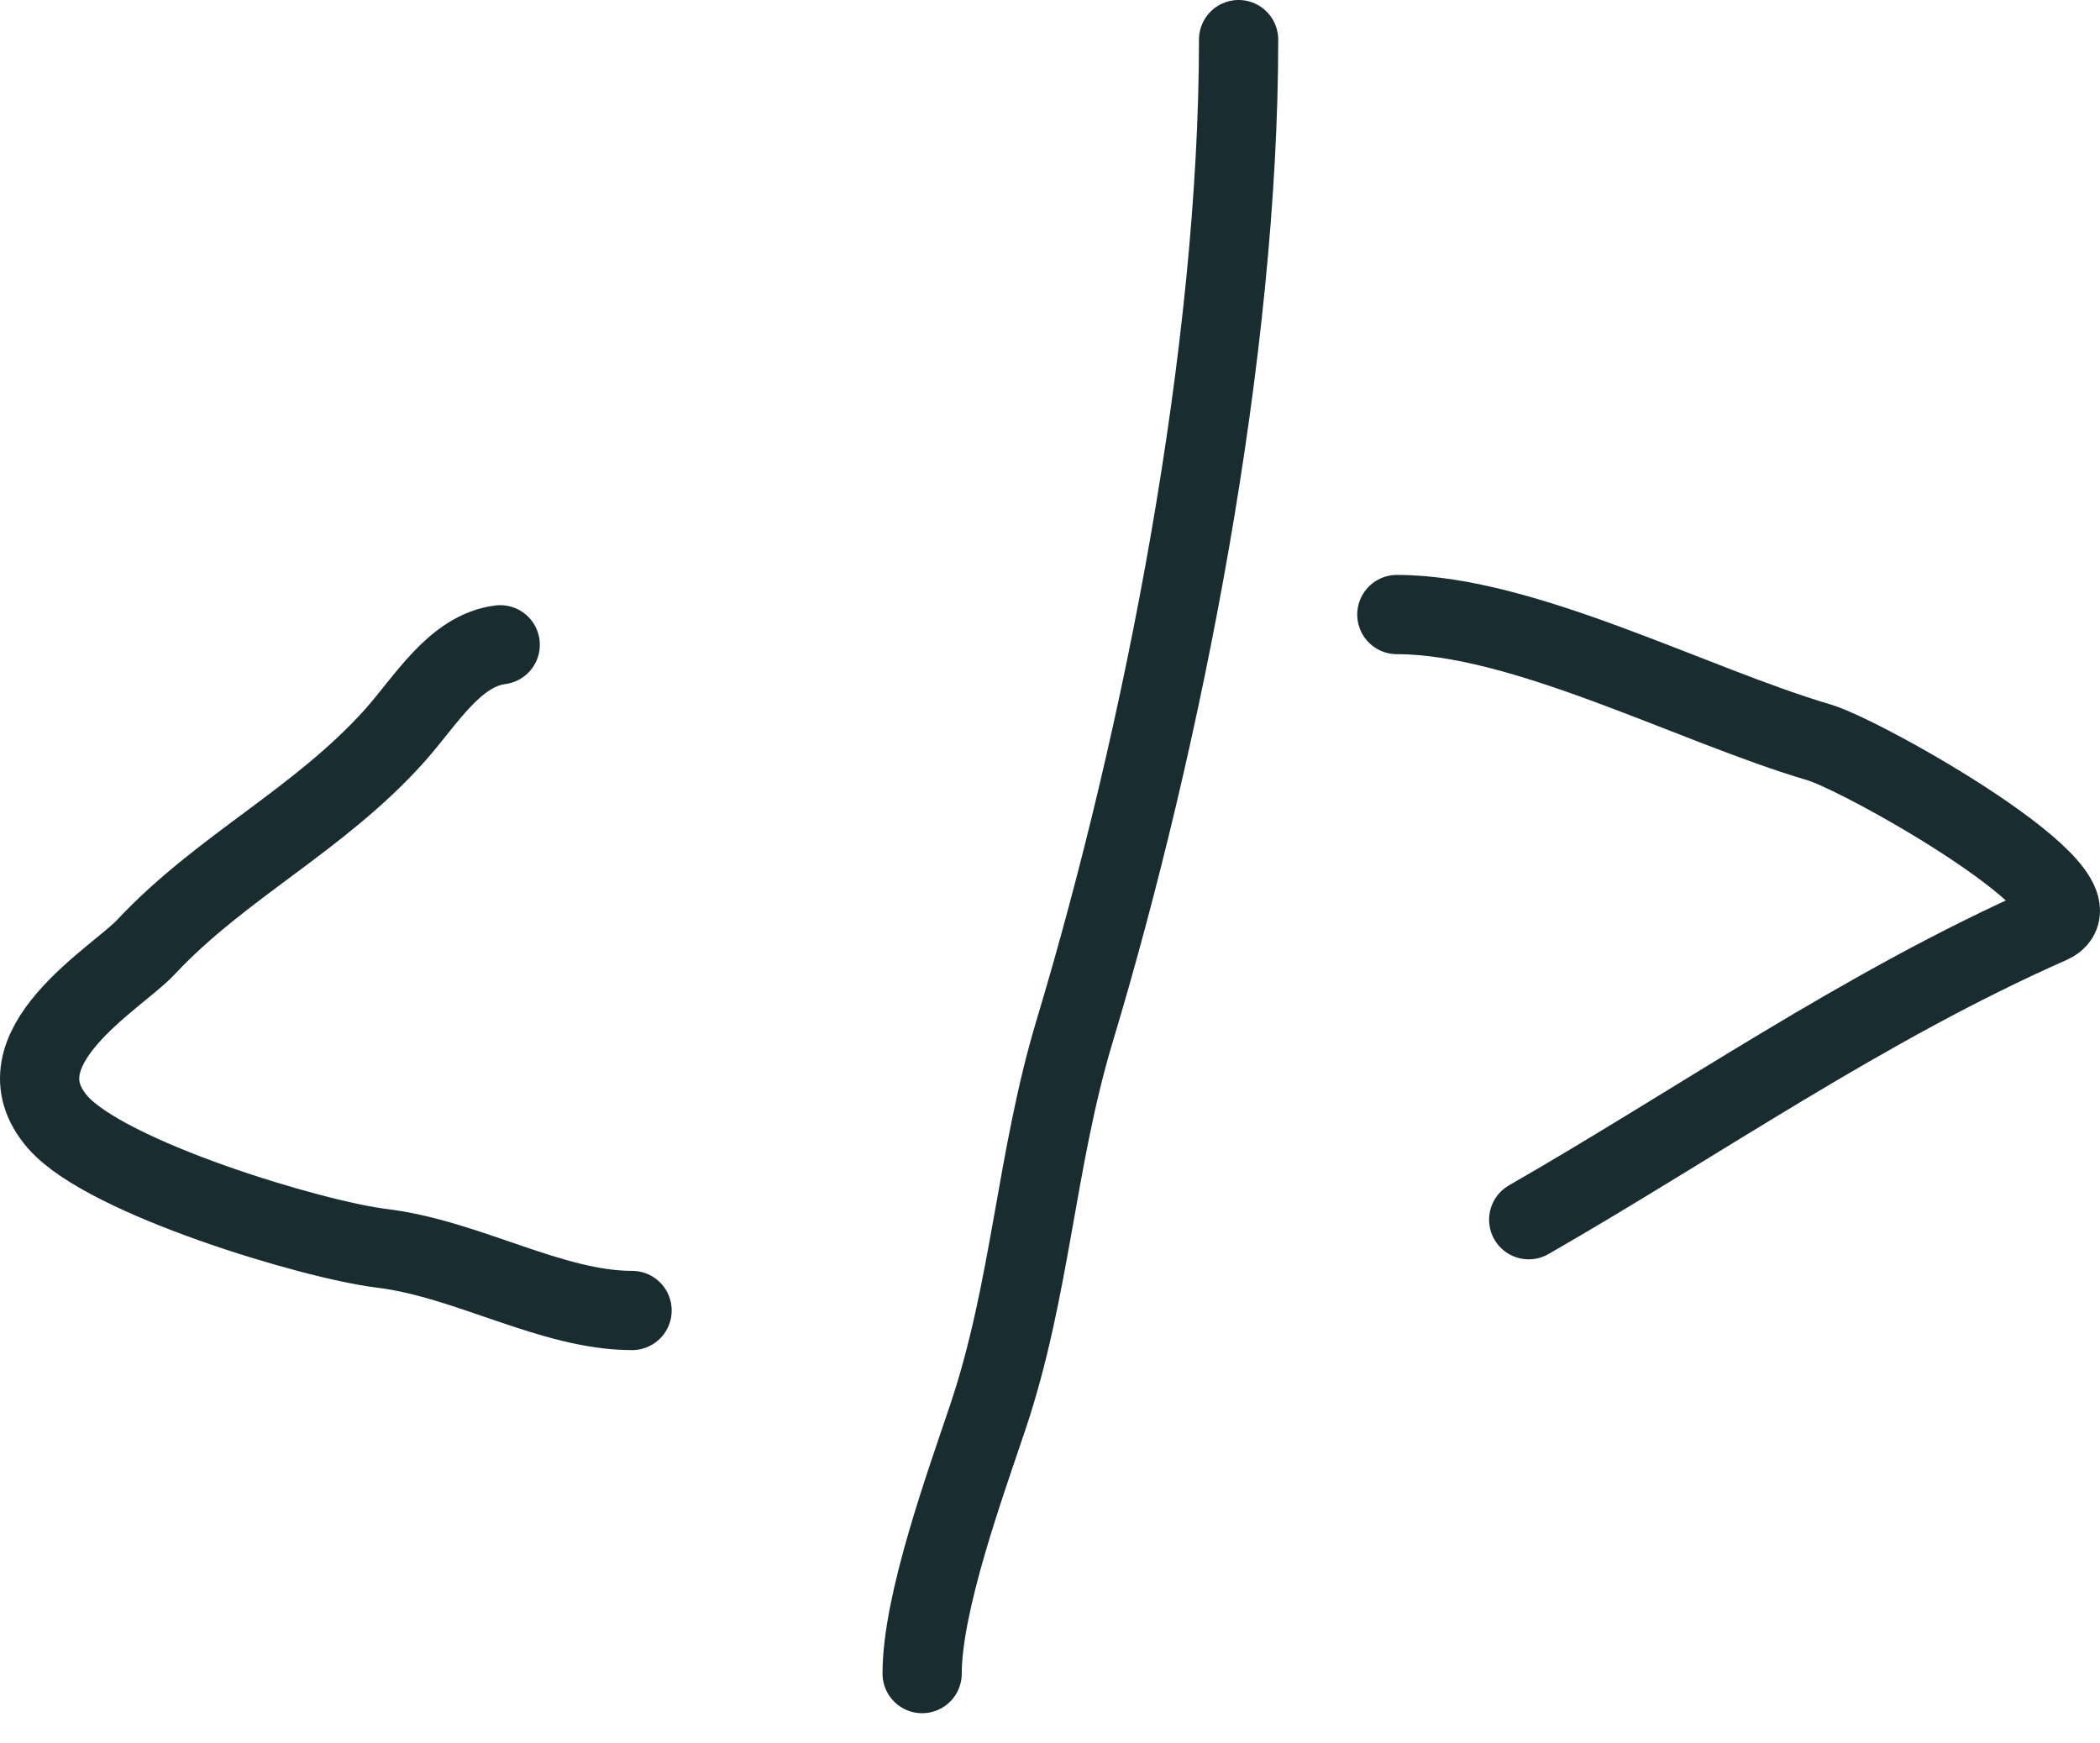 <?xml version="1.0" encoding="UTF-8"?> <svg xmlns="http://www.w3.org/2000/svg" width="53" height="44" viewBox="0 0 53 44" fill="none"> <path d="M12.624 16.273C11.469 16.421 10.743 17.692 9.962 18.564C8.052 20.697 5.583 21.869 3.676 23.91C2.956 24.681 -0.155 26.472 1.458 28.323C2.684 29.73 7.907 31.296 9.629 31.504C11.801 31.767 13.915 33.074 15.952 33.074" stroke="#192C30" stroke-width="2" stroke-linecap="round"></path> <path d="M35.254 15.51C38.435 15.51 42.706 17.791 45.903 18.734C47.053 19.073 53.331 22.617 51.745 23.316C47.051 25.388 42.852 28.333 38.582 30.783" stroke="#192C30" stroke-width="2" stroke-linecap="round"></path> <path d="M31.26 1C31.26 8.836 29.377 18.519 27.119 26.031C26.144 29.275 26.012 32.541 24.937 35.747C24.361 37.465 23.273 40.454 23.273 42.238" stroke="#192C30" stroke-width="2" stroke-linecap="round"></path> </svg> 